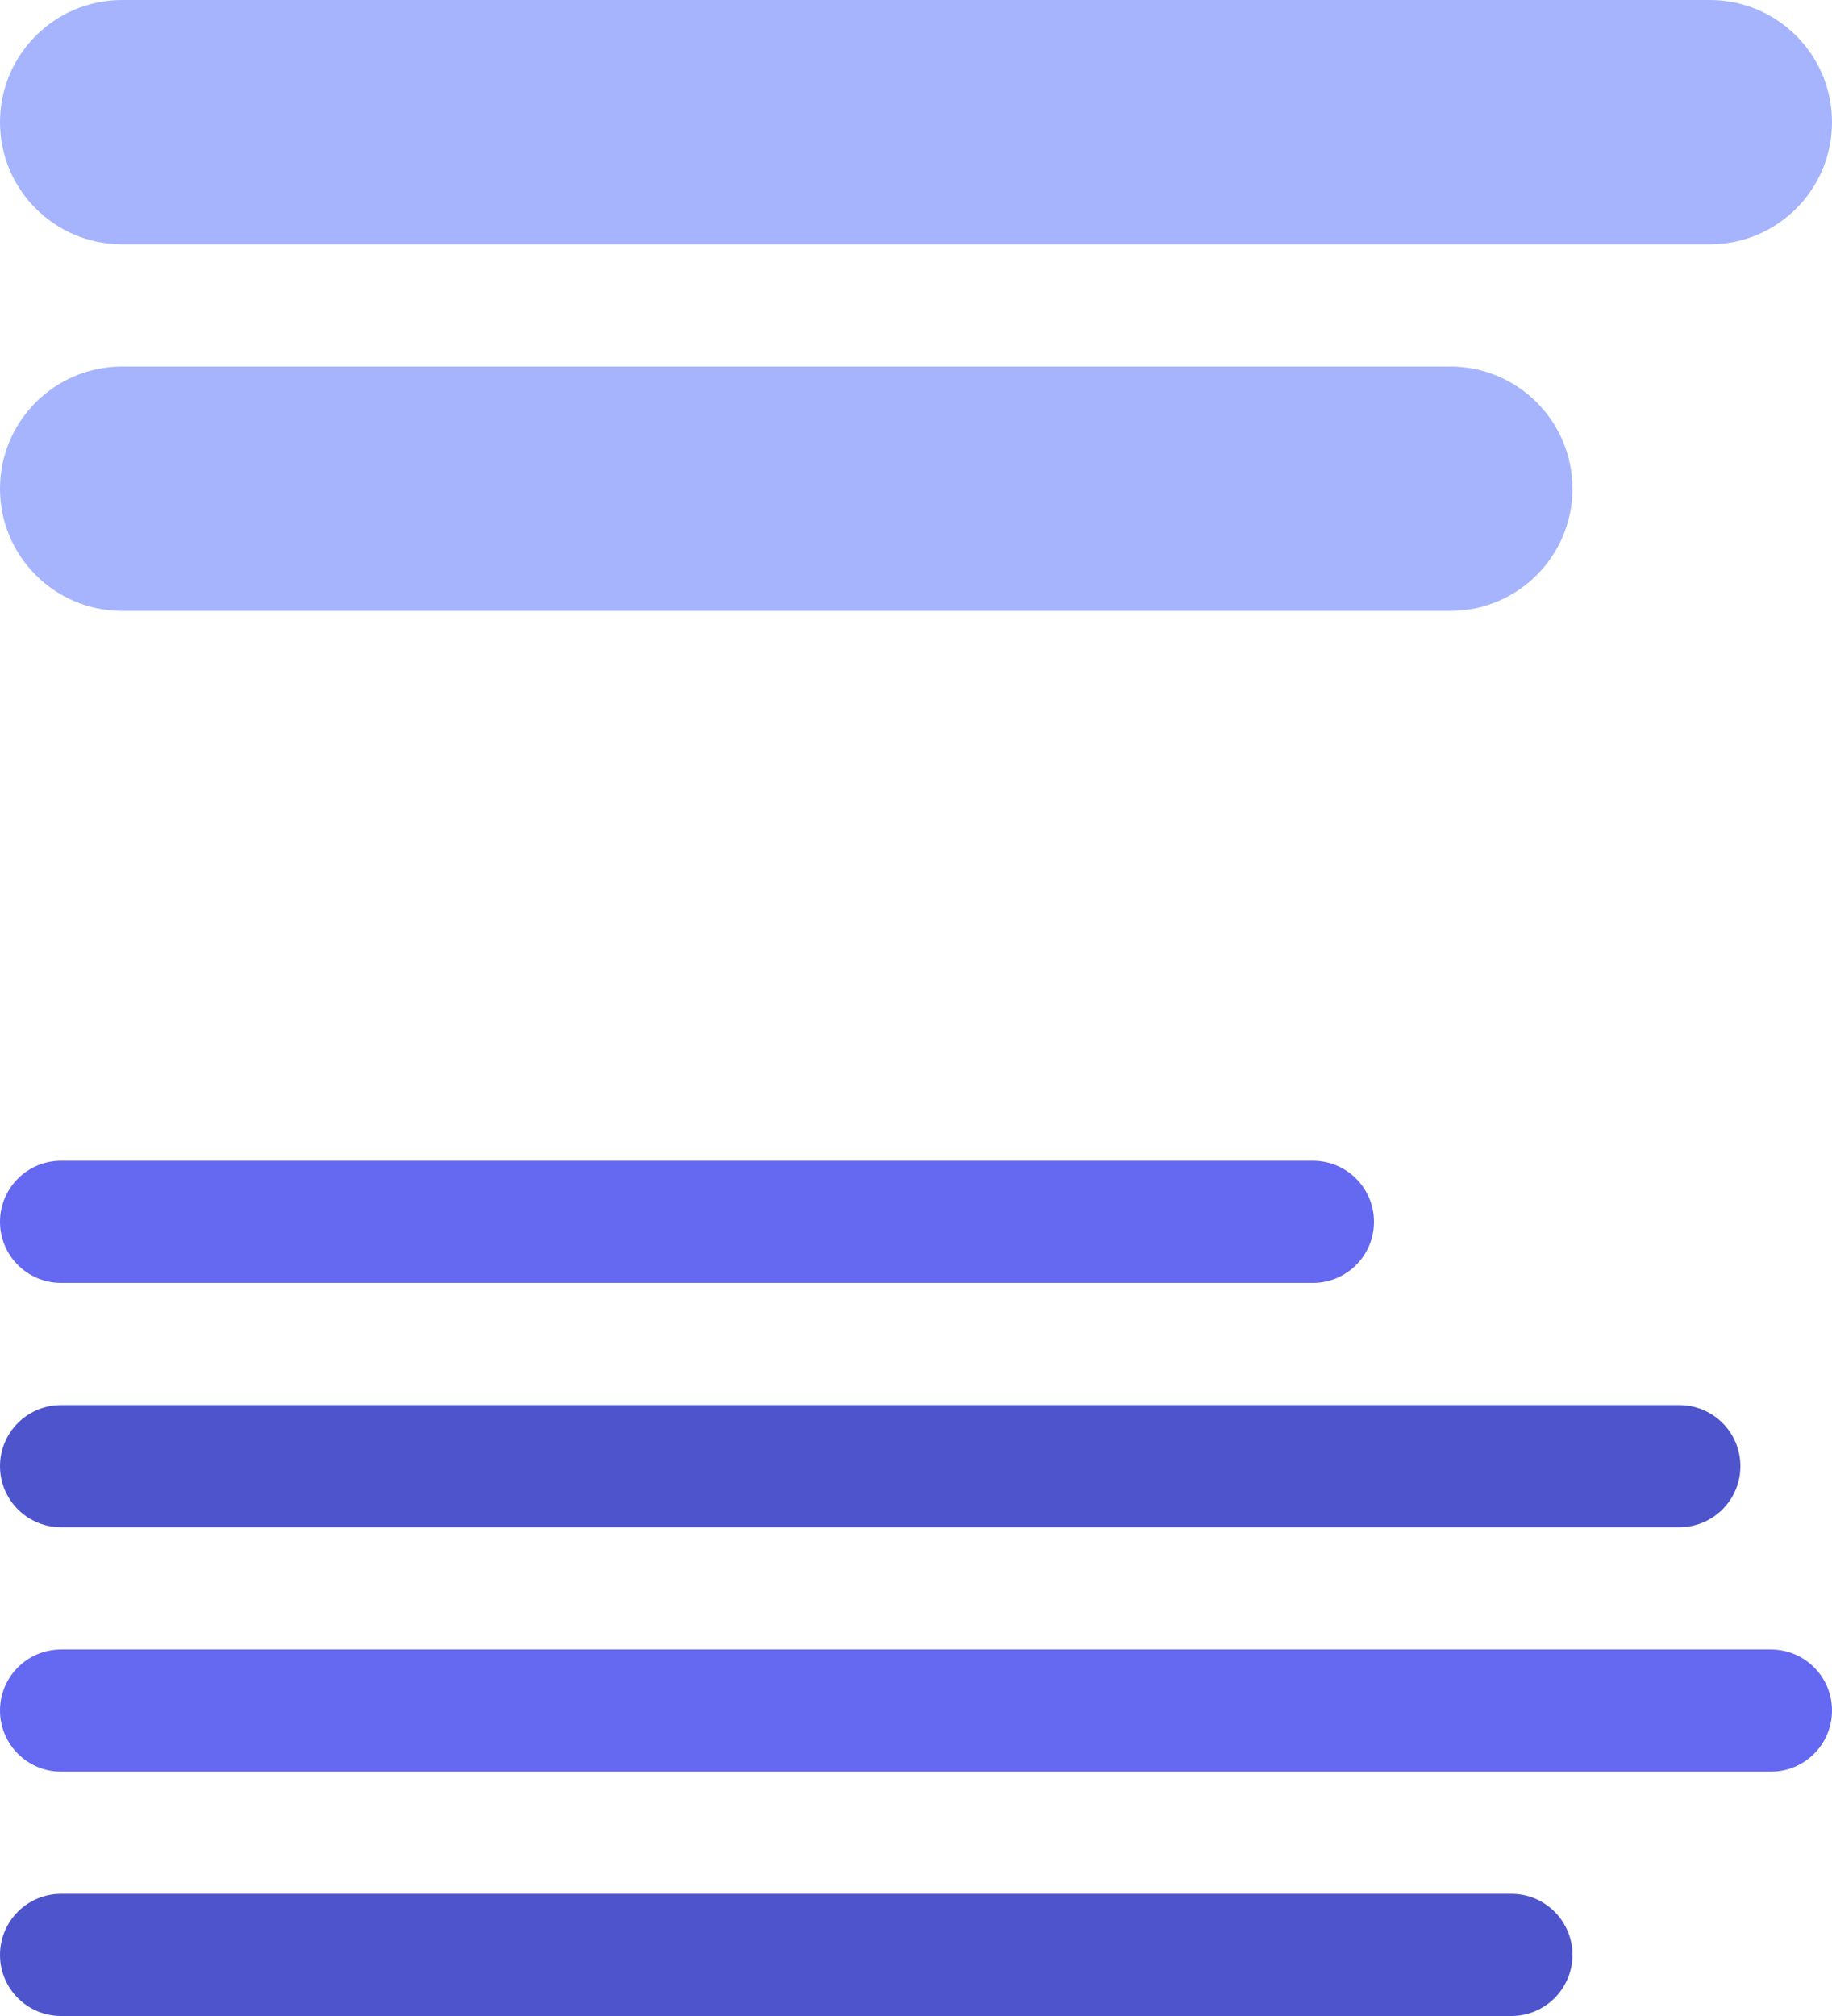 <?xml version="1.0" encoding="UTF-8"?>
<svg width="120px" height="132px" viewBox="0 0 120 132" version="1.1" xmlns="http://www.w3.org/2000/svg" xmlns:xlink="http://www.w3.org/1999/xlink">
    <title>Group 10</title>
    <g id="Artboards" stroke="none" stroke-width="1" fill="none" fill-rule="evenodd">
        <g id="home-copy-8" transform="translate(-528, -1527)">
            <g id="features" transform="translate(358, 951)">
                <g id="illustration-indigo" transform="translate(0, 522)">
                    <g id="Group-10" transform="translate(170, 54)">
                        <path d="M116,108 C118.209,108 120,109.791 120,112 C120,114.209 118.209,116 116,116 L4,116 C1.791,116 2.705415e-16,114.209 0,112 C-2.705415e-16,109.791 1.791,108 4,108 L116,108 Z M86,76 C88.209,76 90,77.791 90,80 C90,82.209 88.209,84 86,84 L4,84 C1.791,84 2.705415e-16,82.209 0,80 C-2.705415e-16,77.791 1.791,76 4,76 L86,76 Z" id="description" fill="#6568F1"></path>
                        <path d="M99,124 C101.209,124 103,125.791 103,128 C103,130.209 101.209,132 99,132 L4,132 C1.791,132 -1.73547709e-16,130.209 0,128 C-1.15871992e-15,125.791 1.791,124 4,124 L99,124 Z M110,92 C112.209,92 114,93.791 114,96 C114,98.209 112.209,100 110,100 L4,100 C1.791,100 2.705415e-16,98.209 0,96 C-2.705415e-16,93.791 1.791,92 4,92 L110,92 Z" id="description" fill="#4E54CC"></path>
                        <path d="M95,24 C99.418,24 103,27.582 103,32 C103,36.418 99.418,40 95,40 L8,40 C3.582,40 -3.47095419e-16,36.418 0,32 C-2.31743984e-15,27.582 3.582,24 8,24 L95,24 Z M112,0 C116.418,-8.11624501e-16 120,3.582 120,8 C120,12.418 116.418,16 112,16 L8,16 C3.582,16 5.41083001e-16,12.418 0,8 C-5.41083001e-16,3.582 3.582,8.11624501e-16 8,0 L112,0 Z" id="details" fill="#A5B4FC"></path>
                    </g>
                </g>
            </g>
        </g>
    </g>
</svg>